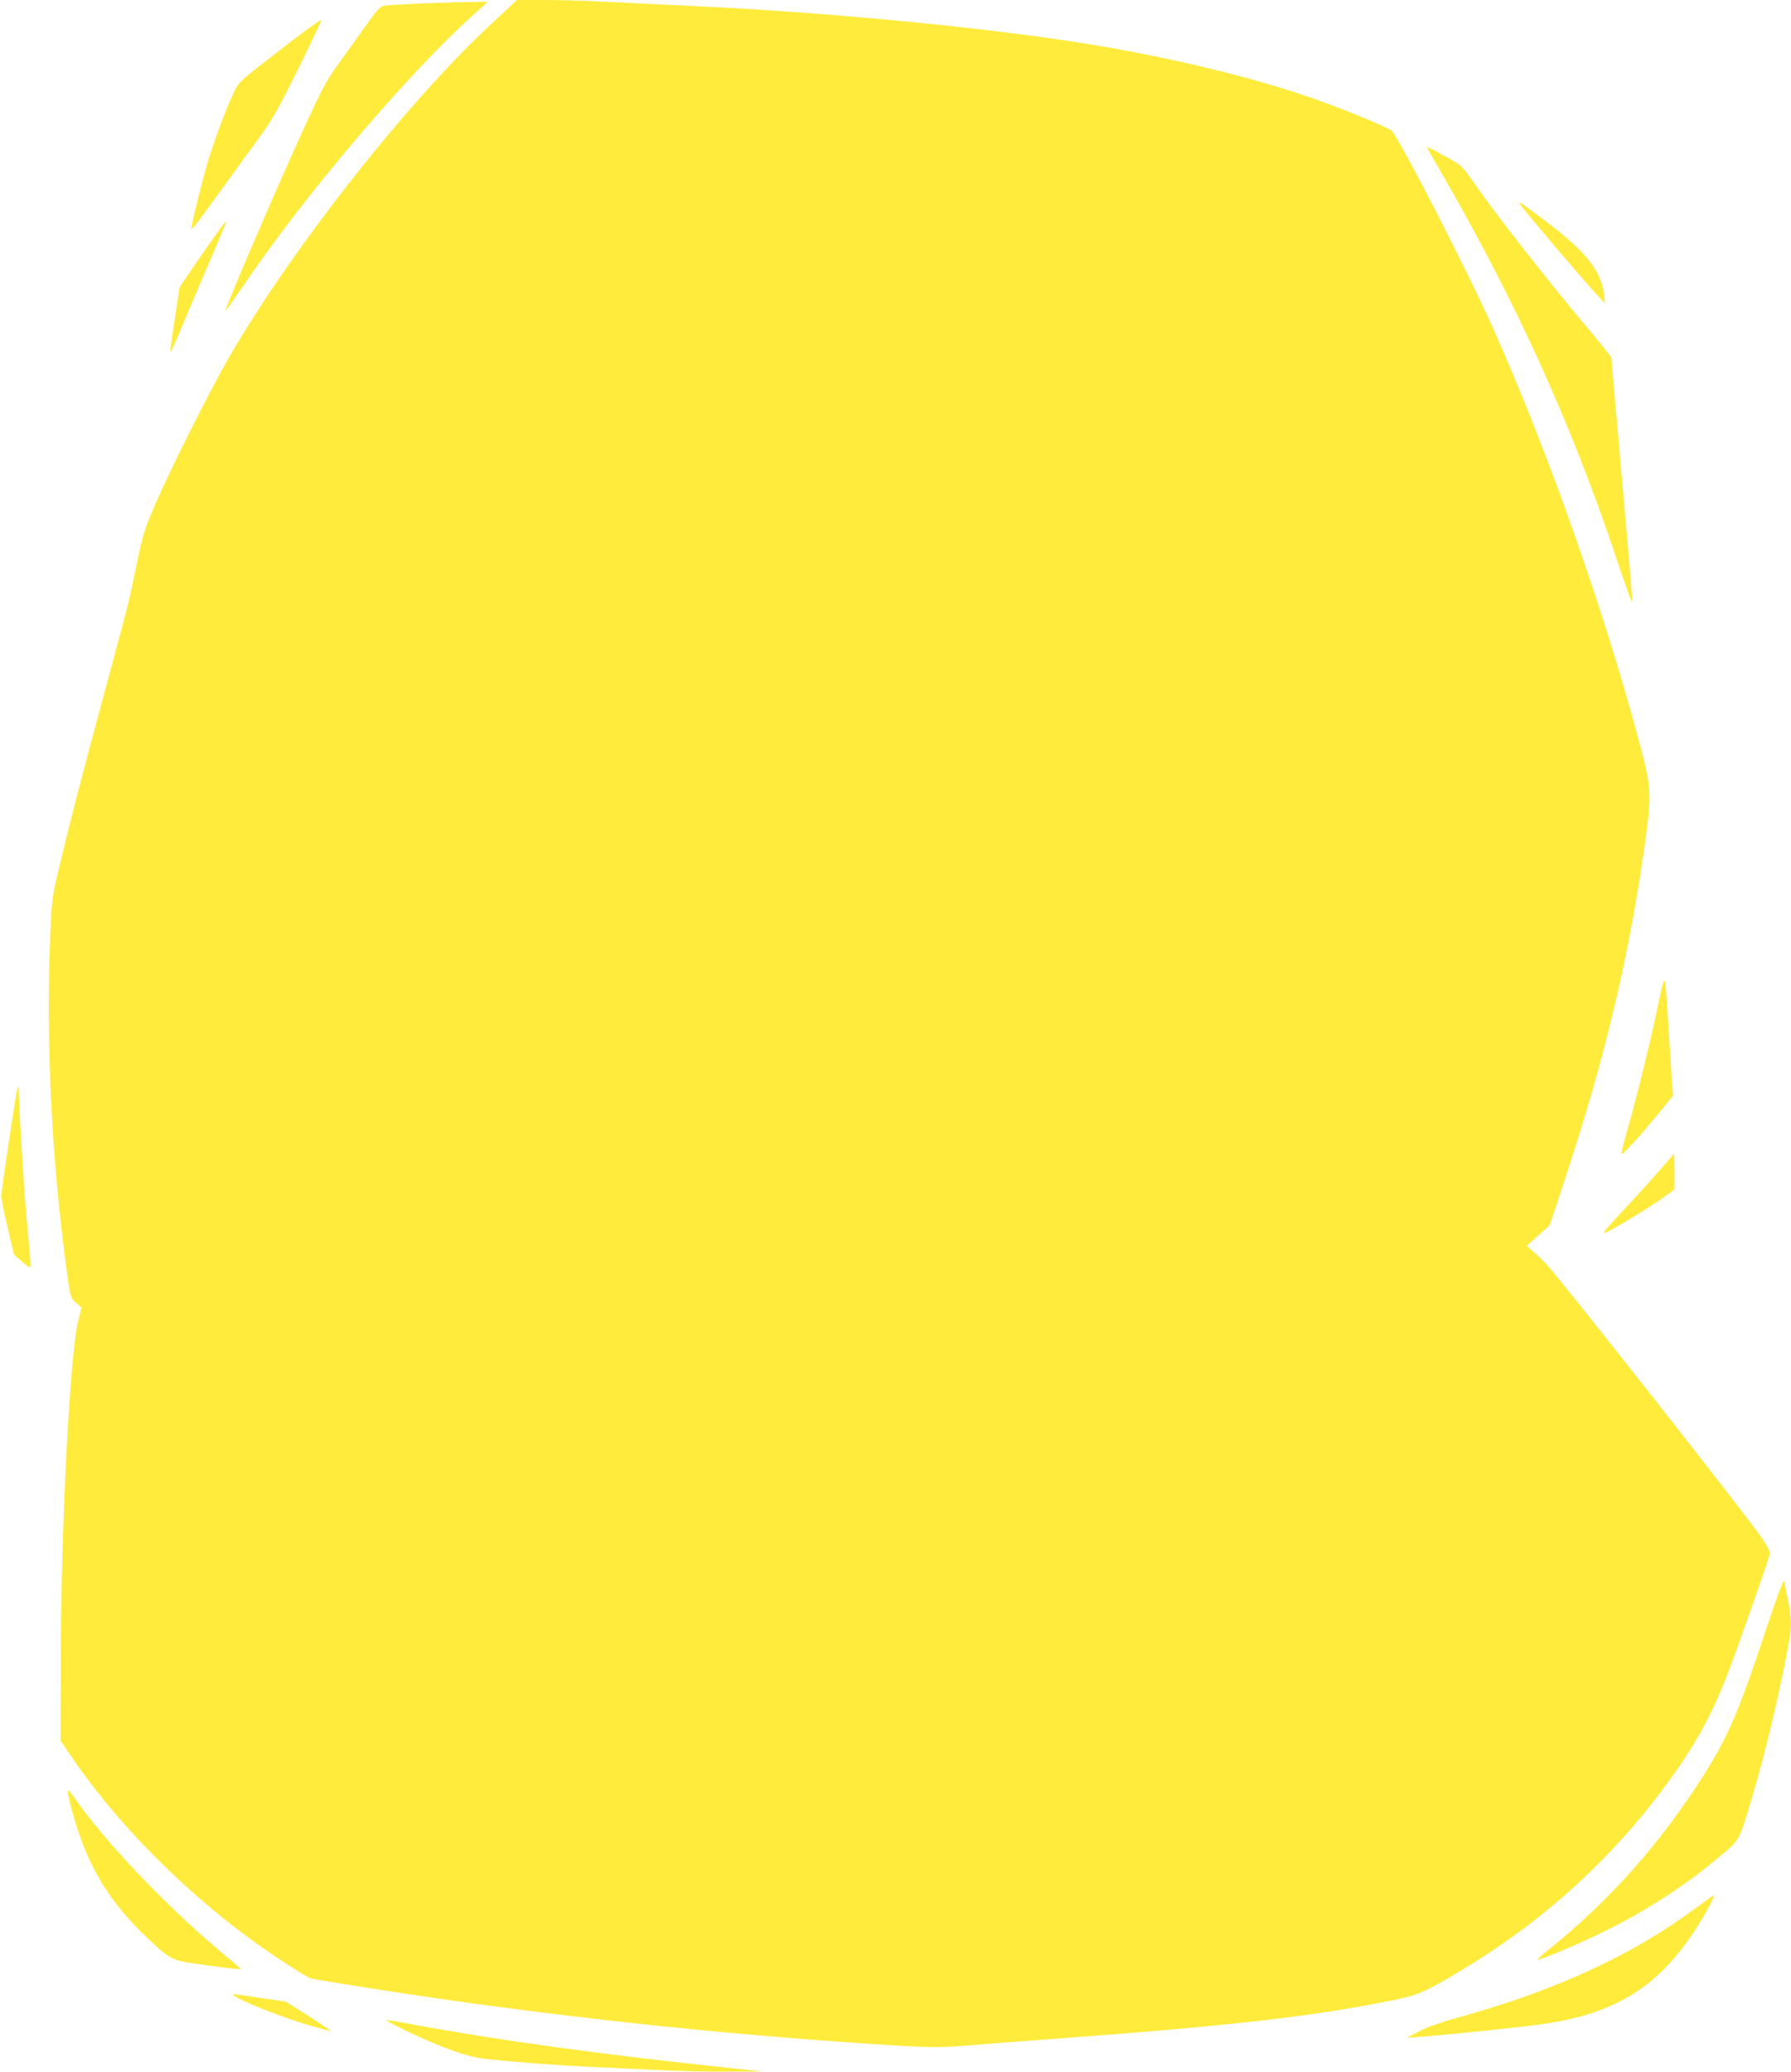 <?xml version="1.0" standalone="no"?>
<!DOCTYPE svg PUBLIC "-//W3C//DTD SVG 20010904//EN"
 "http://www.w3.org/TR/2001/REC-SVG-20010904/DTD/svg10.dtd">
<svg version="1.0" xmlns="http://www.w3.org/2000/svg"
 width="1107pt" height="1280pt" viewBox="0 0 1107 1280"
 preserveAspectRatio="xMidYMid meet">
<g transform="translate(0,1280) scale(0.1,-0.1)"
fill="#ffeb3b" stroke="none">
<path d="M3030 12646 c-510 -474 -1215 -1369 -1604 -2036 -118 -202 -366 -695
-466 -925 -67 -156 -77 -186 -116 -375 -49 -238 -40 -204 -196 -780 -152 -563
-216 -812 -278 -1071 -49 -204 -49 -210 -60 -450 -26 -634 8 -1348 96 -2009
30 -224 28 -219 67 -251 l31 -27 -22 -88 c-50 -210 -105 -1272 -106 -2064 l-1
-525 54 -80 c276 -410 678 -821 1121 -1147 123 -90 345 -235 371 -241 51 -12
468 -78 764 -121 879 -127 1765 -221 2655 -281 407 -27 456 -28 660 -11 107 9
348 27 535 41 1069 79 1582 137 2069 236 168 34 213 54 471 212 487 297 904
681 1238 1140 157 214 259 397 351 629 57 143 266 733 273 770 4 21 -6 44 -43
100 -82 124 -1252 1610 -1336 1698 -24 25 -60 60 -82 79 l-39 34 71 64 71 64
100 302 c248 751 399 1394 496 2112 32 240 29 301 -32 530 -218 826 -571 1829
-918 2605 -156 349 -573 1160 -623 1212 -17 17 -255 117 -439 183 -368 134
-891 263 -1419 350 -618 102 -1642 201 -2484 239 -184 9 -425 20 -535 26 -110
6 -274 10 -365 10 l-165 0 -165 -154z"/>
<path d="M2615 12779 c-115 -5 -223 -11 -240 -14 -25 -4 -45 -27 -117 -128
-48 -67 -124 -174 -170 -237 -73 -101 -100 -153 -221 -418 -192 -423 -483
-1102 -473 -1102 3 0 57 78 122 172 372 548 1002 1289 1409 1656 l90 81 -95
-1 c-52 0 -189 -5 -305 -9z"/>
<path d="M1879 12604 c-57 -42 -172 -131 -255 -196 -145 -113 -153 -122 -182
-186 -50 -109 -117 -288 -156 -417 -42 -142 -109 -415 -103 -422 3 -2 40 45
83 104 43 59 156 215 252 347 173 236 176 241 324 538 82 166 147 303 145 305
-3 2 -51 -31 -108 -73z"/>
<path d="M8823 11883 c2 -5 38 -66 79 -138 470 -812 812 -1564 1094 -2410 51
-154 93 -269 94 -255 0 14 -16 205 -35 425 -20 220 -49 552 -65 738 -17 187
-30 342 -30 347 0 4 -64 84 -142 177 -272 324 -565 699 -723 925 -58 83 -64
89 -162 142 -99 55 -118 63 -110 49z"/>
<path d="M9397 11536 c13 -24 392 -470 463 -546 l61 -65 -5 46 c-18 162 -117
282 -411 499 -112 83 -120 88 -108 66z"/>
<path d="M1315 11323 c-42 -59 -105 -150 -140 -202 l-65 -96 -30 -199 c-17
-109 -29 -200 -27 -203 2 -2 35 70 72 159 37 90 108 258 158 373 120 280 118
275 112 275 -2 0 -39 -48 -80 -107z"/>
<path d="M10251 6604 c-44 -215 -129 -563 -186 -762 -25 -90 -45 -168 -43
-173 4 -11 141 142 252 279 l67 83 -6 72 c-3 40 -12 191 -21 337 -9 146 -19
278 -23 294 -5 23 -14 -4 -40 -130z"/>
<path d="M107 6075 c-10 -40 -99 -633 -99 -665 0 -14 17 -101 39 -193 l40
-169 44 -38 c24 -22 48 -39 53 -40 9 0 7 22 -19 295 -14 141 -42 599 -48 765
-1 58 -4 68 -10 45z"/>
<path d="M10261 5573 c-46 -54 -147 -165 -224 -247 -91 -96 -134 -147 -120
-144 30 8 259 145 356 214 l77 55 0 109 c0 61 -1 110 -3 110 -2 0 -40 -44 -86
-97z"/>
<path d="M10911 2718 c-160 -484 -230 -647 -378 -881 -268 -424 -586 -782
-961 -1082 -40 -32 -71 -60 -68 -62 8 -8 278 107 426 181 265 133 488 278 702
458 122 103 116 91 194 352 88 292 178 674 234 987 15 82 12 145 -10 249 -11
51 -20 97 -20 102 0 40 -30 -37 -119 -304z"/>
<path d="M420 1730 c0 -28 31 -145 62 -240 84 -255 212 -456 415 -650 139
-134 163 -148 269 -166 136 -21 317 -44 321 -40 2 2 -31 32 -74 67 -328 268
-718 668 -918 944 -72 99 -75 103 -75 85z"/>
<path d="M10485 1014 c-399 -297 -880 -517 -1491 -684 -85 -23 -171 -54 -220
-79 l-79 -41 70 5 c216 16 707 68 814 86 416 69 666 227 888 559 62 93 138
230 126 229 -4 0 -53 -34 -108 -75z"/>
<path d="M1480 451 c87 -45 276 -117 425 -162 75 -22 138 -39 140 -37 1 1 -60
43 -137 92 l-141 89 -156 23 c-86 13 -163 24 -171 23 -8 0 10 -13 40 -28z"/>
<path d="M2498 259 c228 -109 385 -166 494 -178 187 -21 435 -40 663 -51 127
-6 320 -15 430 -20 110 -6 297 -10 415 -9 l215 1 -180 19 c-788 82 -1446 172
-1971 269 -89 17 -167 30 -175 29 -8 0 42 -27 109 -60z"/>
</g>
</svg>
